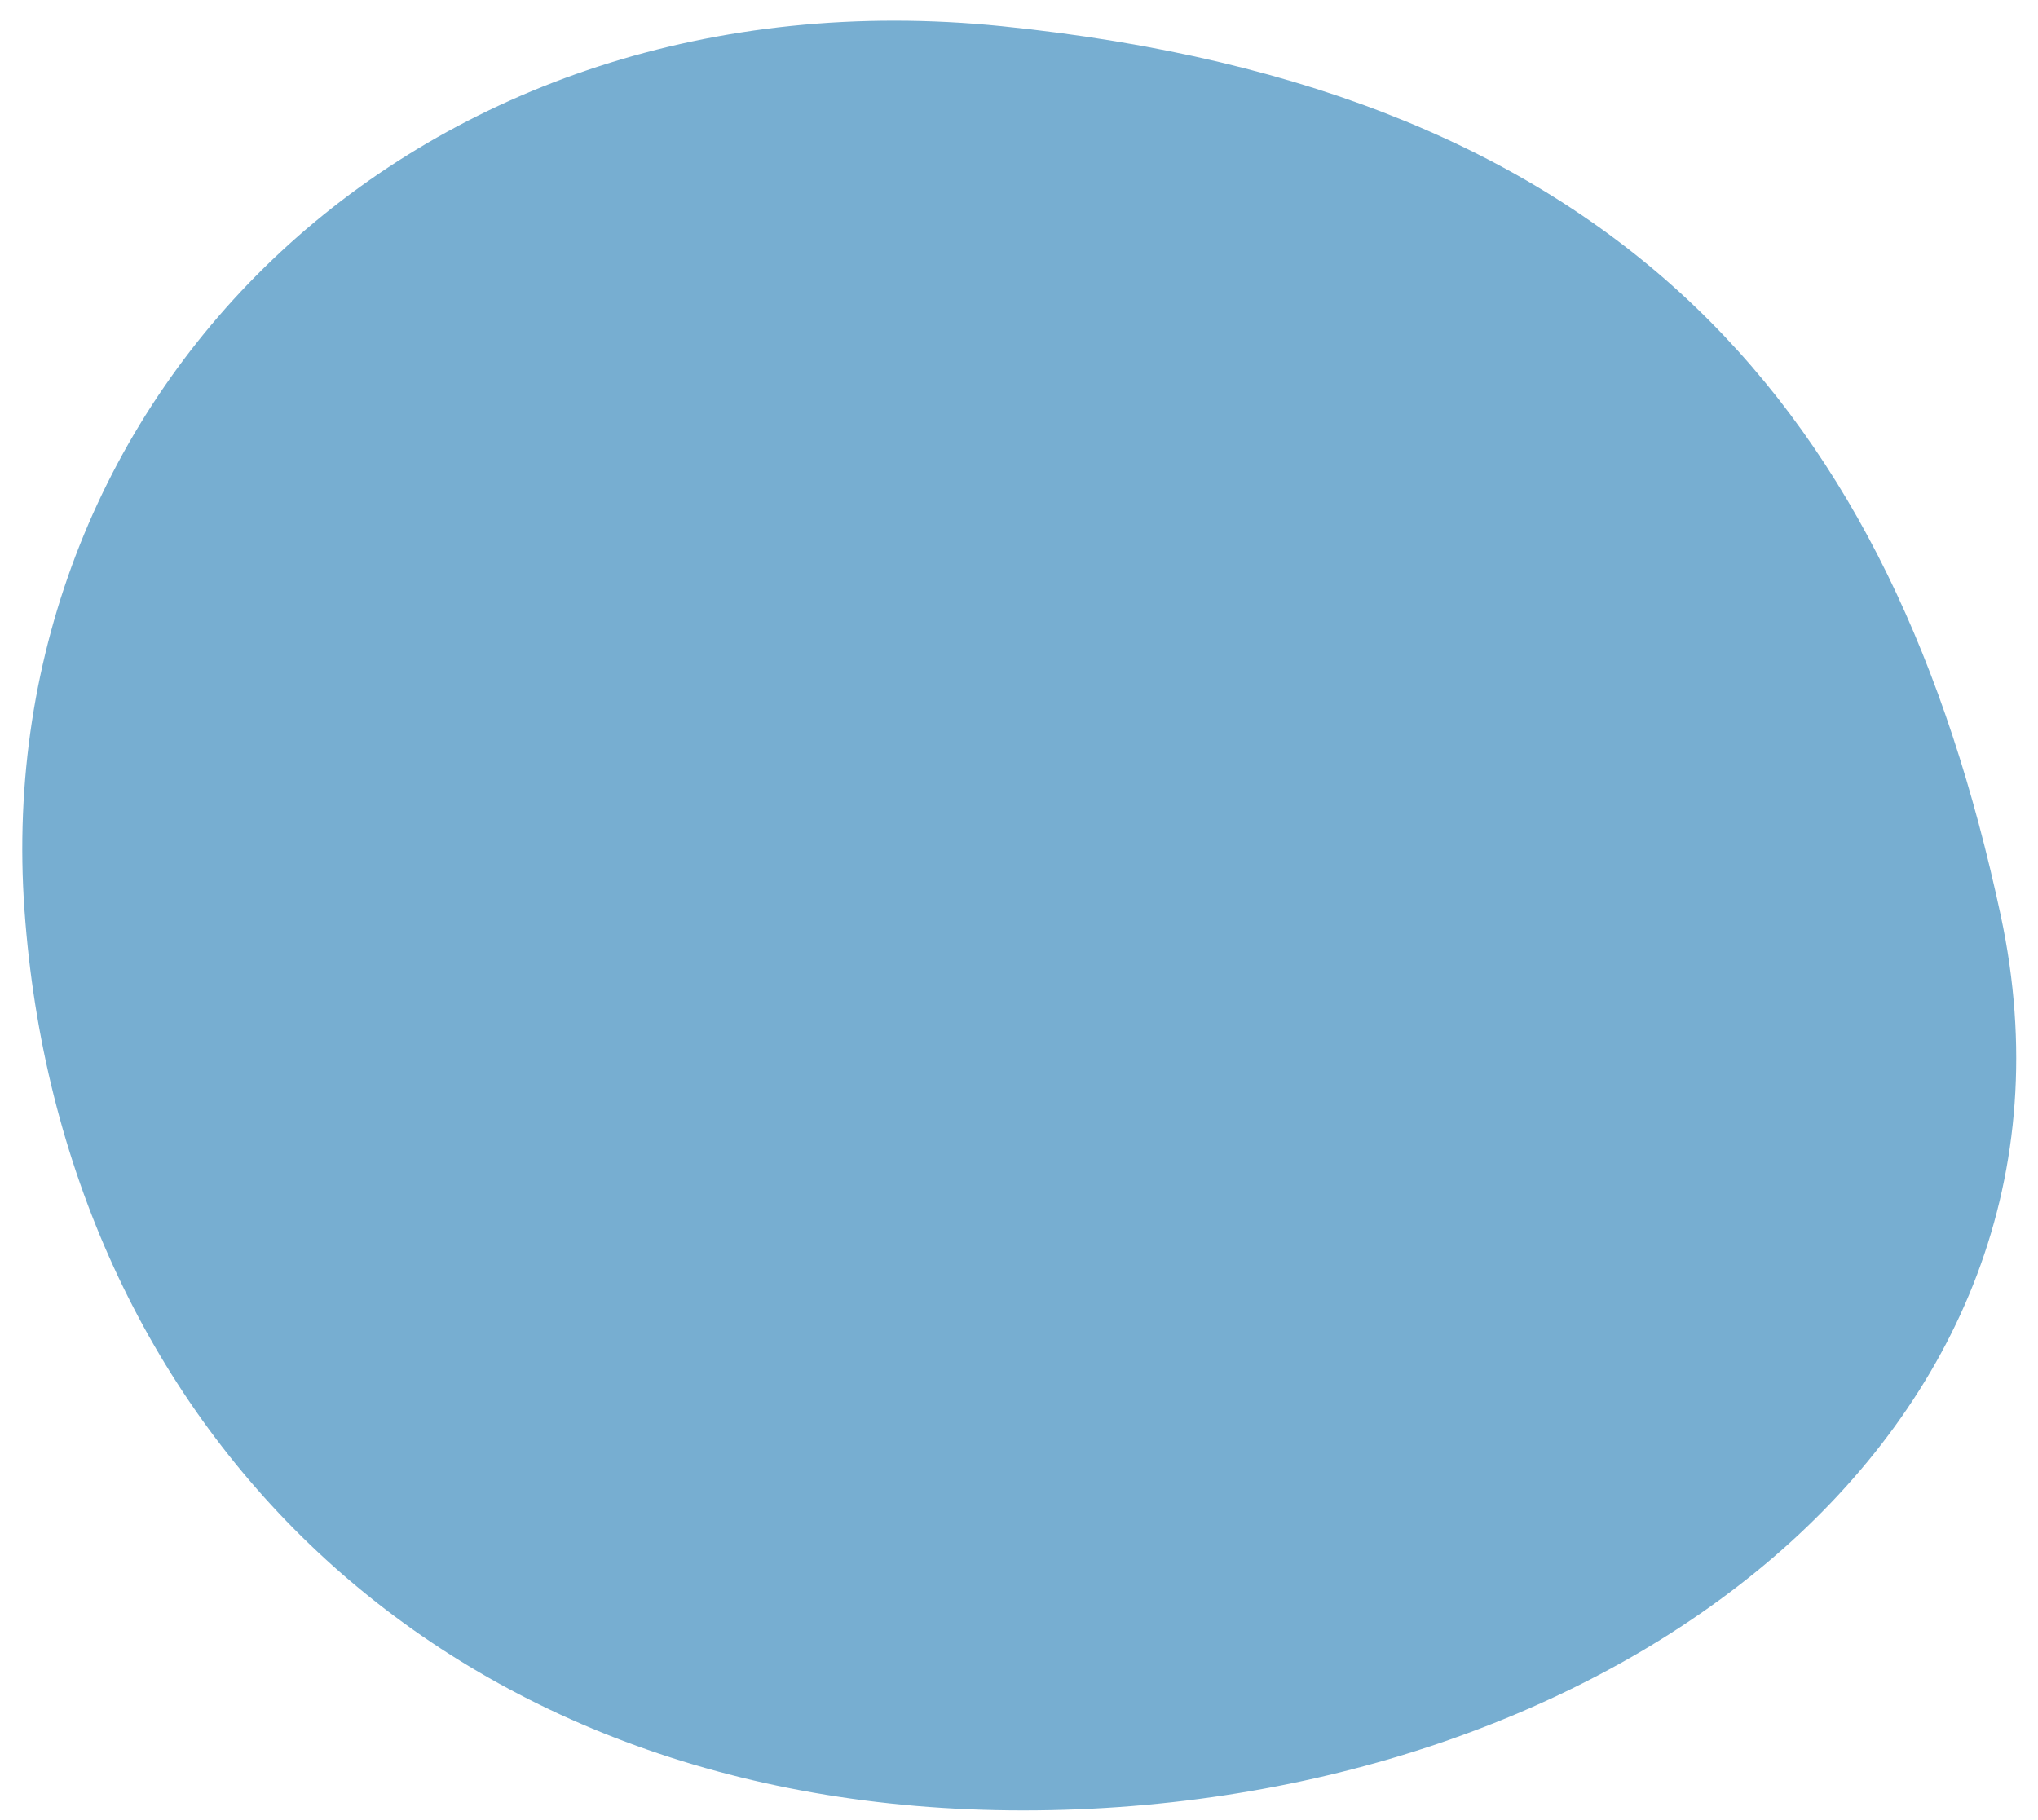 <?xml version="1.0" encoding="utf-8"?>
<!-- Generator: Adobe Illustrator 23.0.2, SVG Export Plug-In . SVG Version: 6.00 Build 0)  -->
<svg version="1.1" id="Layer_1" xmlns="http://www.w3.org/2000/svg" xmlns:xlink="http://www.w3.org/1999/xlink" x="0px" y="0px"
	 viewBox="0 0 372.76 332.88" style="enable-background:new 0 0 372.76 332.88;" xml:space="preserve">
<style type="text/css">
	.st0{fill:#3e8cbe;
	opacity:0.7;}
</style>
<path class="st0" d="M365.95,167.51c20.3,94.92-71.78,163.68-178.8,163.68S11.15,260.18,4.48,166.54
	C-2.29,71.63,76.81-6.05,183.28,4.8C297.33,16.42,346.32,75.72,365.95,167.51z"/>
</svg>
